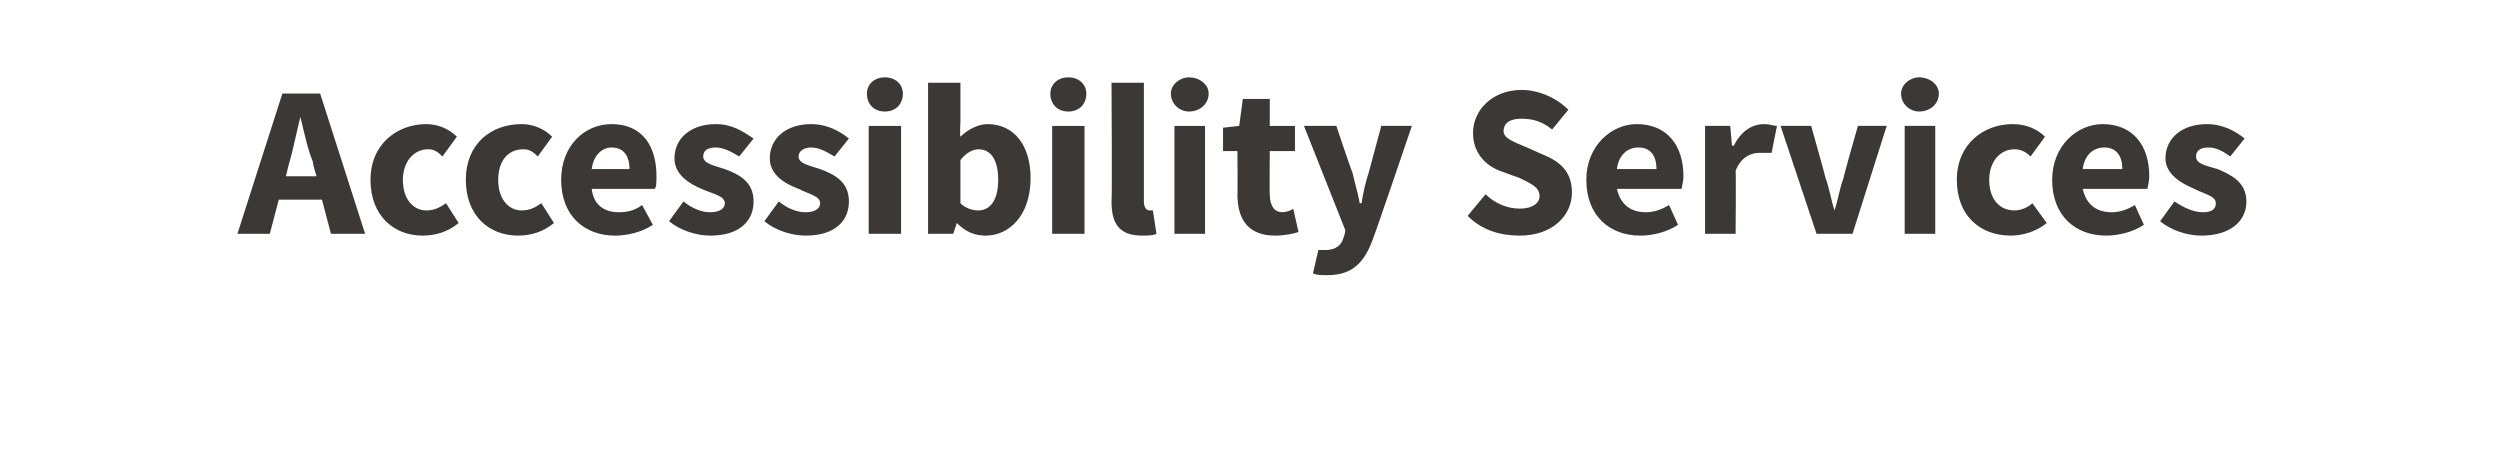 <?xml version="1.0" standalone="no"?><!DOCTYPE svg PUBLIC "-//W3C//DTD SVG 1.1//EN" "http://www.w3.org/Graphics/SVG/1.1/DTD/svg11.dtd"><svg xmlns="http://www.w3.org/2000/svg" version="1.1" width="139px" height="25px" viewBox="0 -4 139 25" style="top:-4px"><desc>Accessibility Services</desc><defs/><g id="Polygon8242"><path d="m17.6 5.8s-.24-.76-.2-.8c-.3-.7-.5-1.7-.7-2.5c-.2.8-.4 1.8-.6 2.5c-.03.04-.2.8-.2.8h1.7zm.3 1.3h-2.4L15 9h-1.8l2.5-7.8h2.1L20.3 9h-1.9l-.5-1.9zm5.8-4.2c.7 0 1.3.3 1.7.7l-.8 1.1c-.3-.3-.5-.4-.8-.4c-.8 0-1.4.7-1.4 1.7c0 1.1.6 1.7 1.3 1.7c.5 0 .8-.2 1.1-.4l.7 1.1c-.6.5-1.3.7-2 .7c-1.6 0-2.9-1.1-2.9-3.1c0-2 1.5-3.1 3.1-3.1zm5.3 0c.7 0 1.3.3 1.7.7l-.8 1.1c-.3-.3-.5-.4-.8-.4c-.9 0-1.4.7-1.4 1.7c0 1.1.6 1.7 1.3 1.7c.5 0 .8-.2 1.1-.4l.7 1.1c-.6.5-1.3.7-2 .7c-1.6 0-2.9-1.1-2.9-3.1c0-2 1.4-3.1 3.1-3.1zm5 0c1.7 0 2.5 1.2 2.5 2.9c0 .3 0 .6-.1.7h-3.5c.1.9.7 1.3 1.5 1.3c.5 0 .9-.1 1.3-.4l.6 1.1c-.6.4-1.4.6-2.1.6c-1.7 0-3-1.1-3-3.1c0-1.9 1.3-3.1 2.8-3.1zm1 2.5c0-.7-.3-1.2-1-1.2c-.5 0-1 .4-1.1 1.2h2.1zm3 1.8c.5.4 1 .6 1.5.6c.5 0 .8-.2.8-.5c0-.4-.6-.5-1.3-.8c-.7-.3-1.5-.8-1.5-1.7c0-1.1.9-1.9 2.3-1.9c.9 0 1.5.4 2.1.8l-.8 1c-.5-.3-.9-.5-1.3-.5c-.5 0-.7.2-.7.5c0 .4.6.5 1.2.7c.8.3 1.6.7 1.6 1.8c0 1.1-.8 1.9-2.4 1.9c-.8 0-1.7-.3-2.3-.8l.8-1.1zm5.3 0c.5.4 1 .6 1.5.6c.5 0 .8-.2.8-.5c0-.4-.6-.5-1.2-.8c-.8-.3-1.6-.8-1.6-1.7c0-1.1.9-1.9 2.3-1.9c.9 0 1.6.4 2.1.8l-.8 1c-.5-.3-.9-.5-1.3-.5c-.4 0-.7.2-.7.5c0 .4.6.5 1.2.7c.8.3 1.6.7 1.6 1.8c0 1.1-.8 1.9-2.4 1.9c-.8 0-1.7-.3-2.3-.8l.8-1.1zm4.9-6c0-.5.4-.9 1-.9c.6 0 1 .4 1 .9c0 .6-.4 1-1 1c-.6 0-1-.4-1-1zm.1 1.8h1.8v6h-1.8v-6zM51.6.6h1.8v2.1s-.04.86 0 .9c.4-.4 1-.7 1.5-.7c1.5 0 2.4 1.2 2.4 3c0 2.1-1.2 3.2-2.5 3.2c-.6 0-1.1-.2-1.6-.7c.02-.02 0 0 0 0L53 9h-1.4V.6zm2.8 7.1c.6 0 1.1-.5 1.1-1.7c0-1.1-.4-1.7-1.1-1.7c-.3 0-.7.2-1 .6v2.4c.3.3.7.4 1 .4zm4-6.5c0-.5.4-.9 1-.9c.6 0 1 .4 1 .9c0 .6-.4 1-1 1c-.6 0-1-.4-1-1zm.1 1.8h1.8v6h-1.8v-6zM61.8.6h1.8v6.6c0 .4.2.5.3.5h.2l.2 1.3c-.2.1-.5.1-.8.1c-1.3 0-1.7-.7-1.7-1.9c.04-.05 0-6.6 0-6.6zm3.3.6c0-.5.5-.9 1-.9c.6 0 1.1.4 1.1.9c0 .6-.5 1-1.1 1c-.5 0-1-.4-1-1zm.2 1.8h1.7v6h-1.7v-6zm3.5 1.4h-.8V3.1l.9-.1l.2-1.5h1.5v1.5h1.4v1.4h-1.4s-.02 2.42 0 2.4c0 .7.3 1 .7 1c.2 0 .5-.1.6-.2l.3 1.3c-.3.1-.8.2-1.3.2c-1.5 0-2.1-.9-2.1-2.3c.02.04 0-2.4 0-2.4zm4.9 5.5c.6 0 .9-.3 1-.7c.05-.04.1-.4.1-.4L72.5 3h1.8s.87 2.6.9 2.6c.1.5.3 1.1.4 1.7h.1c.1-.6.2-1.1.4-1.7l.7-2.6h1.7s-2.06 6.06-2.1 6.1c-.5 1.5-1.2 2.2-2.6 2.2c-.3 0-.6 0-.8-.1l.3-1.3h.4zm8.9-3.1c.5.5 1.2.8 1.9.8c.7 0 1.1-.3 1.1-.7c0-.5-.5-.7-1.1-1l-1.1-.4c-.8-.3-1.5-1-1.5-2.1C81.9 2.1 83 1 84.6 1c.9 0 1.9.4 2.6 1.1l-.9 1.1c-.5-.4-1-.6-1.7-.6c-.6 0-1 .2-1 .7c0 .4.6.6 1.3.9l.9.4c1 .4 1.6 1 1.6 2.1c0 1.3-1.1 2.4-2.9 2.4c-1.1 0-2.1-.3-2.9-1.1l1-1.2zM91 2.9c1.7 0 2.6 1.2 2.6 2.9c0 .3-.1.6-.1.7h-3.6c.2.9.8 1.3 1.6 1.3c.4 0 .8-.1 1.3-.4l.5 1.1c-.6.4-1.4.6-2.1.6c-1.7 0-3-1.1-3-3.1c0-1.9 1.4-3.1 2.8-3.1zm1.1 2.5c0-.7-.3-1.2-1-1.2c-.6 0-1.1.4-1.2 1.2h2.2zM94.8 3h1.4l.1 1.1h.1c.4-.8 1-1.2 1.7-1.2c.3 0 .5.1.7.1l-.3 1.5h-.7c-.4 0-1 .2-1.3 1c.03.04 0 3.5 0 3.5h-1.7v-6zM99 3h1.7s.81 2.86.8 2.9c.2.5.3 1.2.5 1.8c.2-.6.3-1.3.5-1.8c-.02-.04.8-2.9.8-2.9h1.6L103 9h-2l-2-6zm6.7-1.8c0-.5.5-.9 1-.9c.6 0 1.1.4 1.1.9c0 .6-.5 1-1.1 1c-.5 0-1-.4-1-1zm.2 1.8h1.7v6h-1.7v-6zm6-.1c.8 0 1.4.3 1.8.7l-.8 1.1c-.3-.3-.6-.4-.9-.4c-.8 0-1.4.7-1.4 1.7c0 1.1.6 1.7 1.4 1.7c.4 0 .8-.2 1-.4l.8 1.1c-.6.5-1.4.7-2 .7c-1.7 0-3-1.1-3-3.1c0-2 1.5-3.1 3.1-3.1zm5 0c1.7 0 2.6 1.2 2.6 2.9c0 .3-.1.6-.1.7h-3.6c.2.9.8 1.3 1.6 1.3c.4 0 .8-.1 1.3-.4l.5 1.1c-.6.4-1.4.6-2.1.6c-1.7 0-3-1.1-3-3.1c0-1.9 1.4-3.1 2.8-3.1zm1.1 2.5c0-.7-.3-1.2-1-1.2c-.6 0-1.1.4-1.2 1.2h2.2zm2.9 1.8c.6.4 1.1.6 1.6.6c.5 0 .7-.2.7-.5c0-.4-.6-.5-1.2-.8c-.7-.3-1.6-.8-1.6-1.7c0-1.1.9-1.9 2.3-1.9c.9 0 1.6.4 2.1.8l-.8 1c-.4-.3-.8-.5-1.2-.5c-.5 0-.7.2-.7.5c0 .4.5.5 1.2.7c.7.3 1.6.7 1.6 1.8c0 1.1-.9 1.9-2.5 1.9c-.8 0-1.7-.3-2.3-.8l.8-1.1z" stroke="none" fill="#3c3835"/></g></svg>
